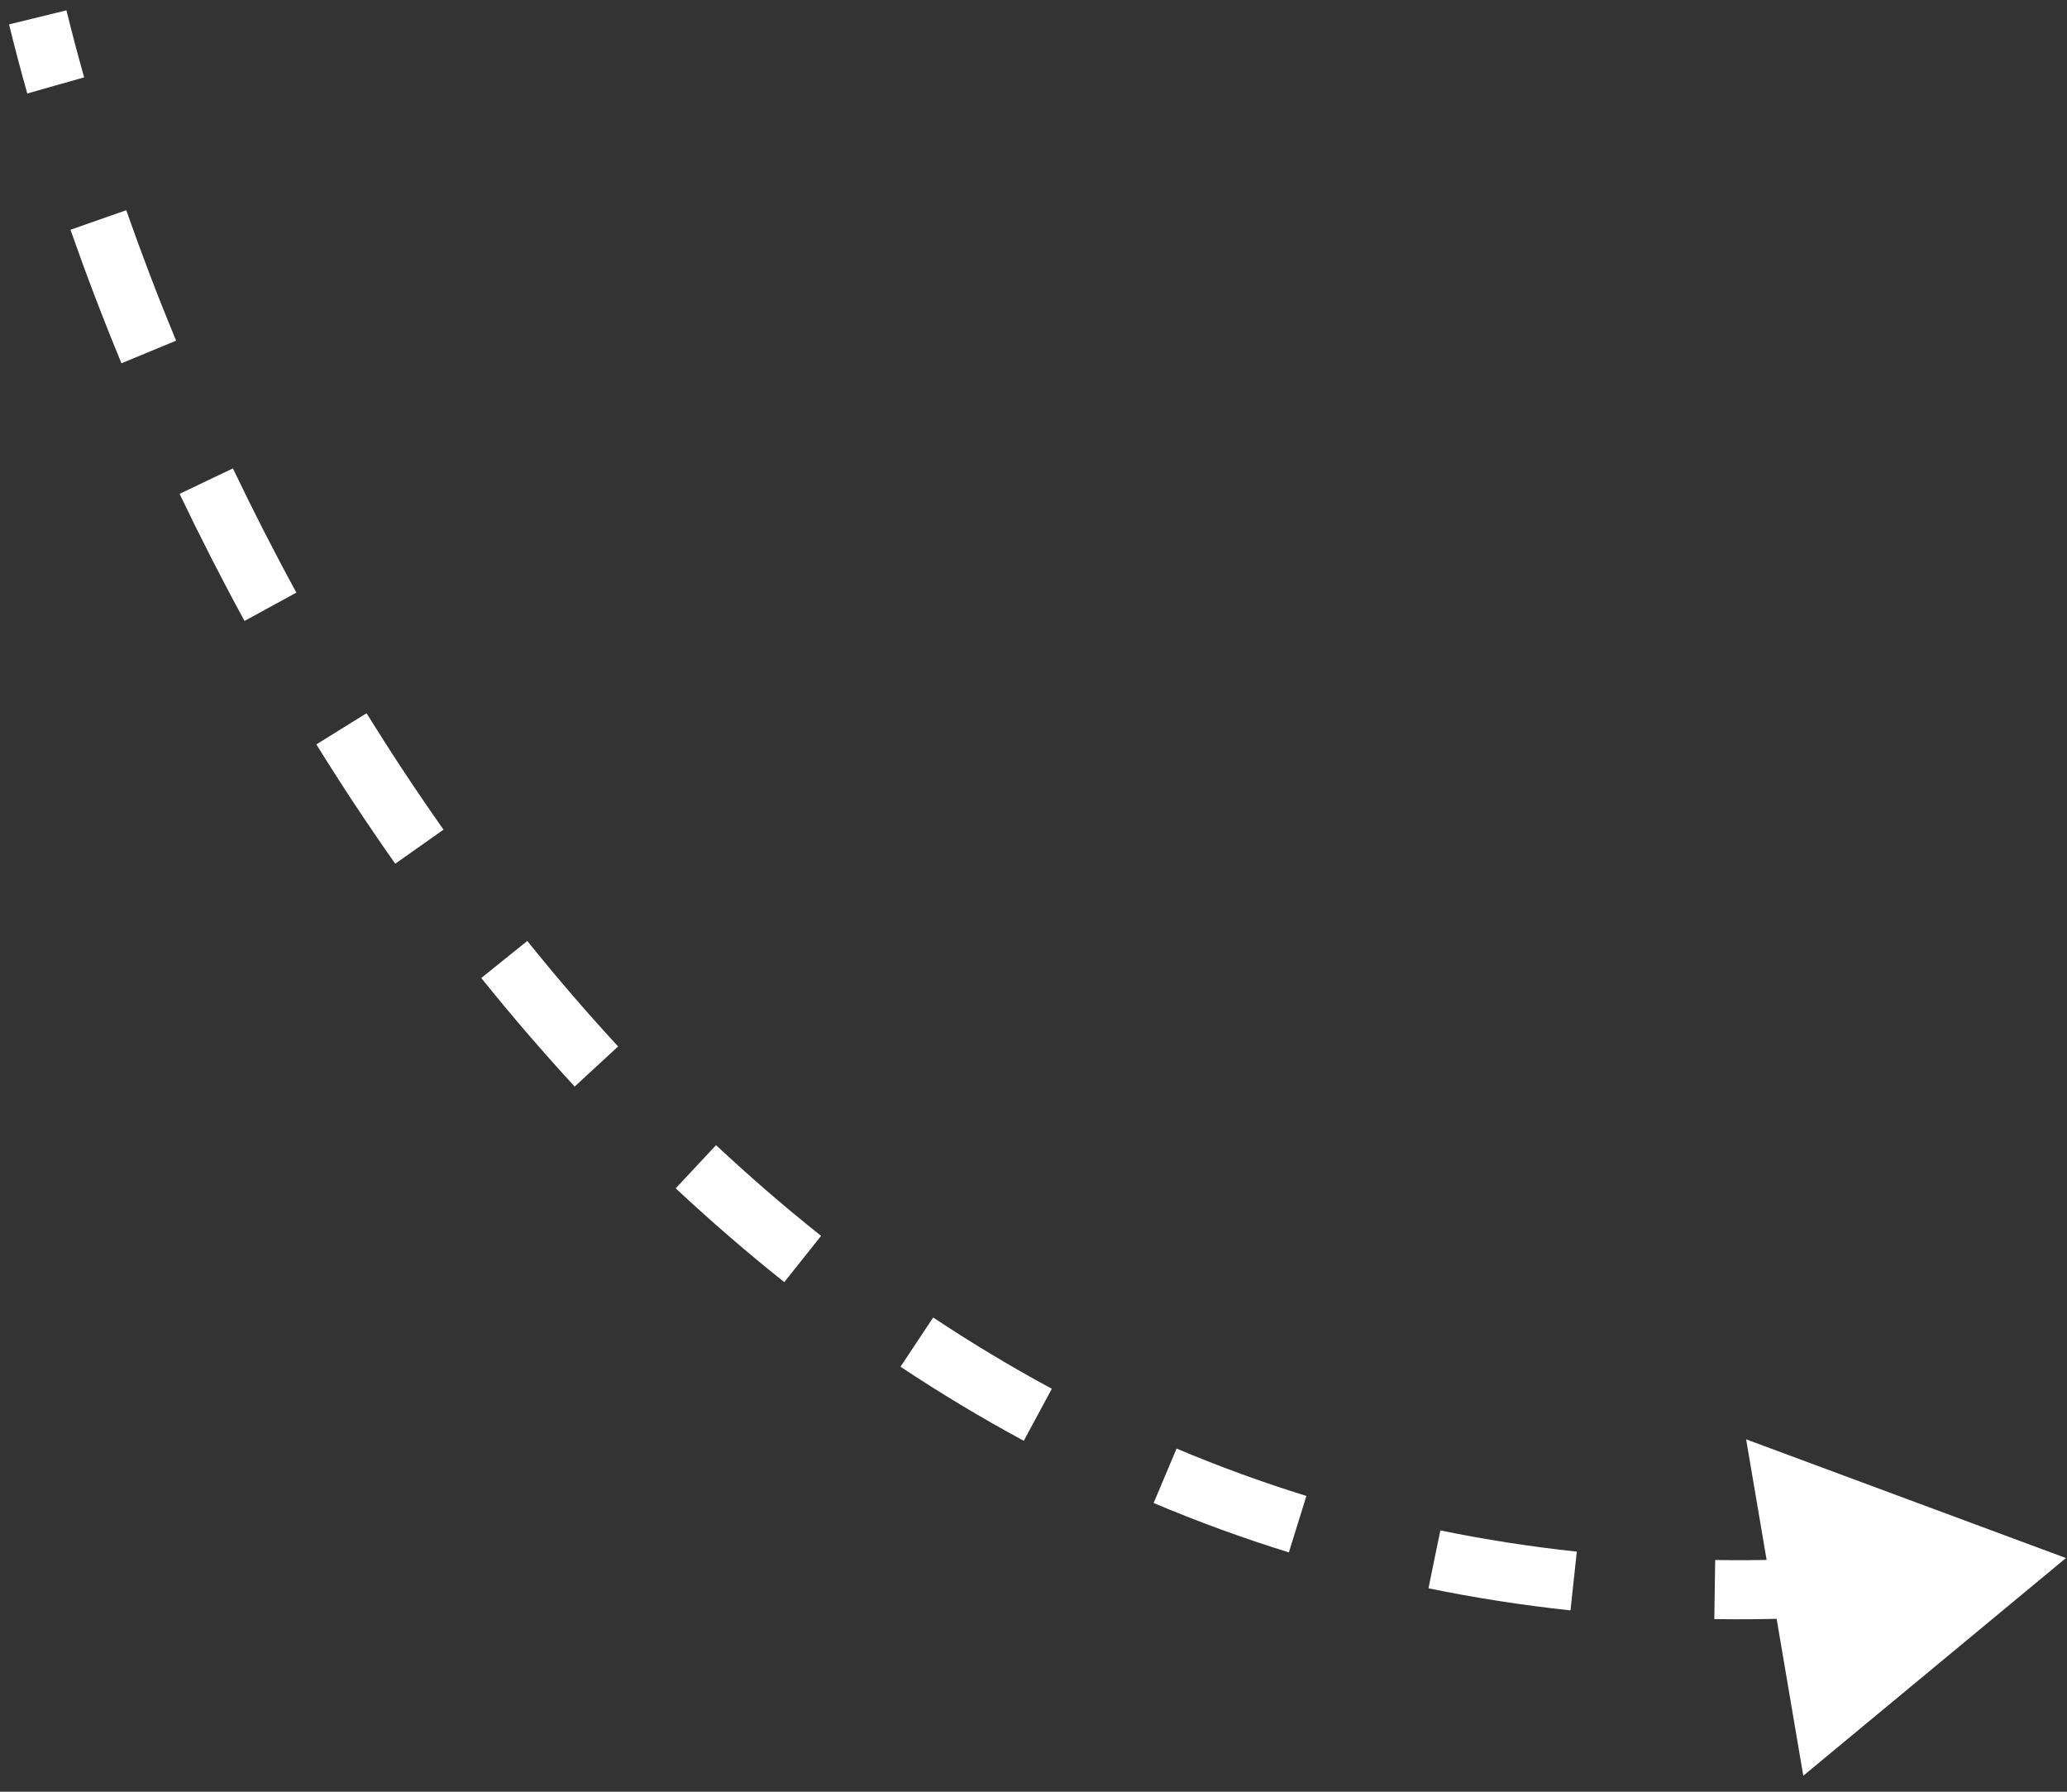 <svg width="60" height="52" viewBox="0 0 60 52" fill="none" xmlns="http://www.w3.org/2000/svg">
<rect x="0" y="0" width="60" height="52" fill="#333333" stroke="none"/>
<path d="M59.97 45.218L50.686 41.773L52.345 51.536L59.97 45.218ZM1.096 0.504L0.263 0.708C0.422 1.357 0.598 2.026 0.792 2.713L1.618 2.479L2.443 2.246C2.254 1.578 2.083 0.929 1.929 0.3L1.096 0.504ZM2.855 6.384L2.046 6.668C2.487 7.926 2.979 9.222 3.526 10.543L4.318 10.215L5.111 9.887C4.577 8.596 4.095 7.329 3.665 6.101L2.855 6.384ZM5.987 13.963L5.213 14.333C5.797 15.554 6.425 16.787 7.098 18.021L7.85 17.61L8.603 17.199C7.945 15.993 7.332 14.788 6.761 13.594L5.987 13.963ZM9.911 21.152L9.183 21.604C9.904 22.767 10.667 23.924 11.473 25.067L12.174 24.572L12.874 24.078C12.089 22.964 11.345 21.836 10.64 20.7L9.911 21.152ZM14.638 27.846L13.97 28.384C14.833 29.457 15.736 30.509 16.681 31.534L17.312 30.952L17.942 30.37C17.024 29.376 16.146 28.353 15.306 27.309L14.638 27.846ZM20.2 33.861L19.614 34.488C20.624 35.432 21.674 36.341 22.766 37.21L23.3 36.539L23.834 35.868C22.779 35.029 21.763 34.149 20.785 33.235L20.2 33.861ZM26.613 38.952L26.139 39.666C27.291 40.431 28.484 41.149 29.718 41.815L30.125 41.06L30.532 40.305C29.346 39.665 28.198 38.974 27.088 38.237L26.613 38.952ZM33.82 42.831L33.487 43.621C34.757 44.157 36.065 44.636 37.413 45.054L37.667 44.235L37.921 43.416C36.628 43.015 35.372 42.555 34.153 42.041L33.82 42.831ZM41.637 45.256L41.465 46.096C42.804 46.371 44.179 46.587 45.588 46.737L45.679 45.885L45.771 45.032C44.416 44.887 43.096 44.68 41.81 44.416L41.637 45.256ZM49.775 46.133L49.762 46.99C51.121 47.01 52.51 46.972 53.928 46.872L53.868 46.016L53.807 45.161C52.437 45.258 51.097 45.295 49.788 45.275L49.775 46.133Z" fill="white"/>
</svg>
